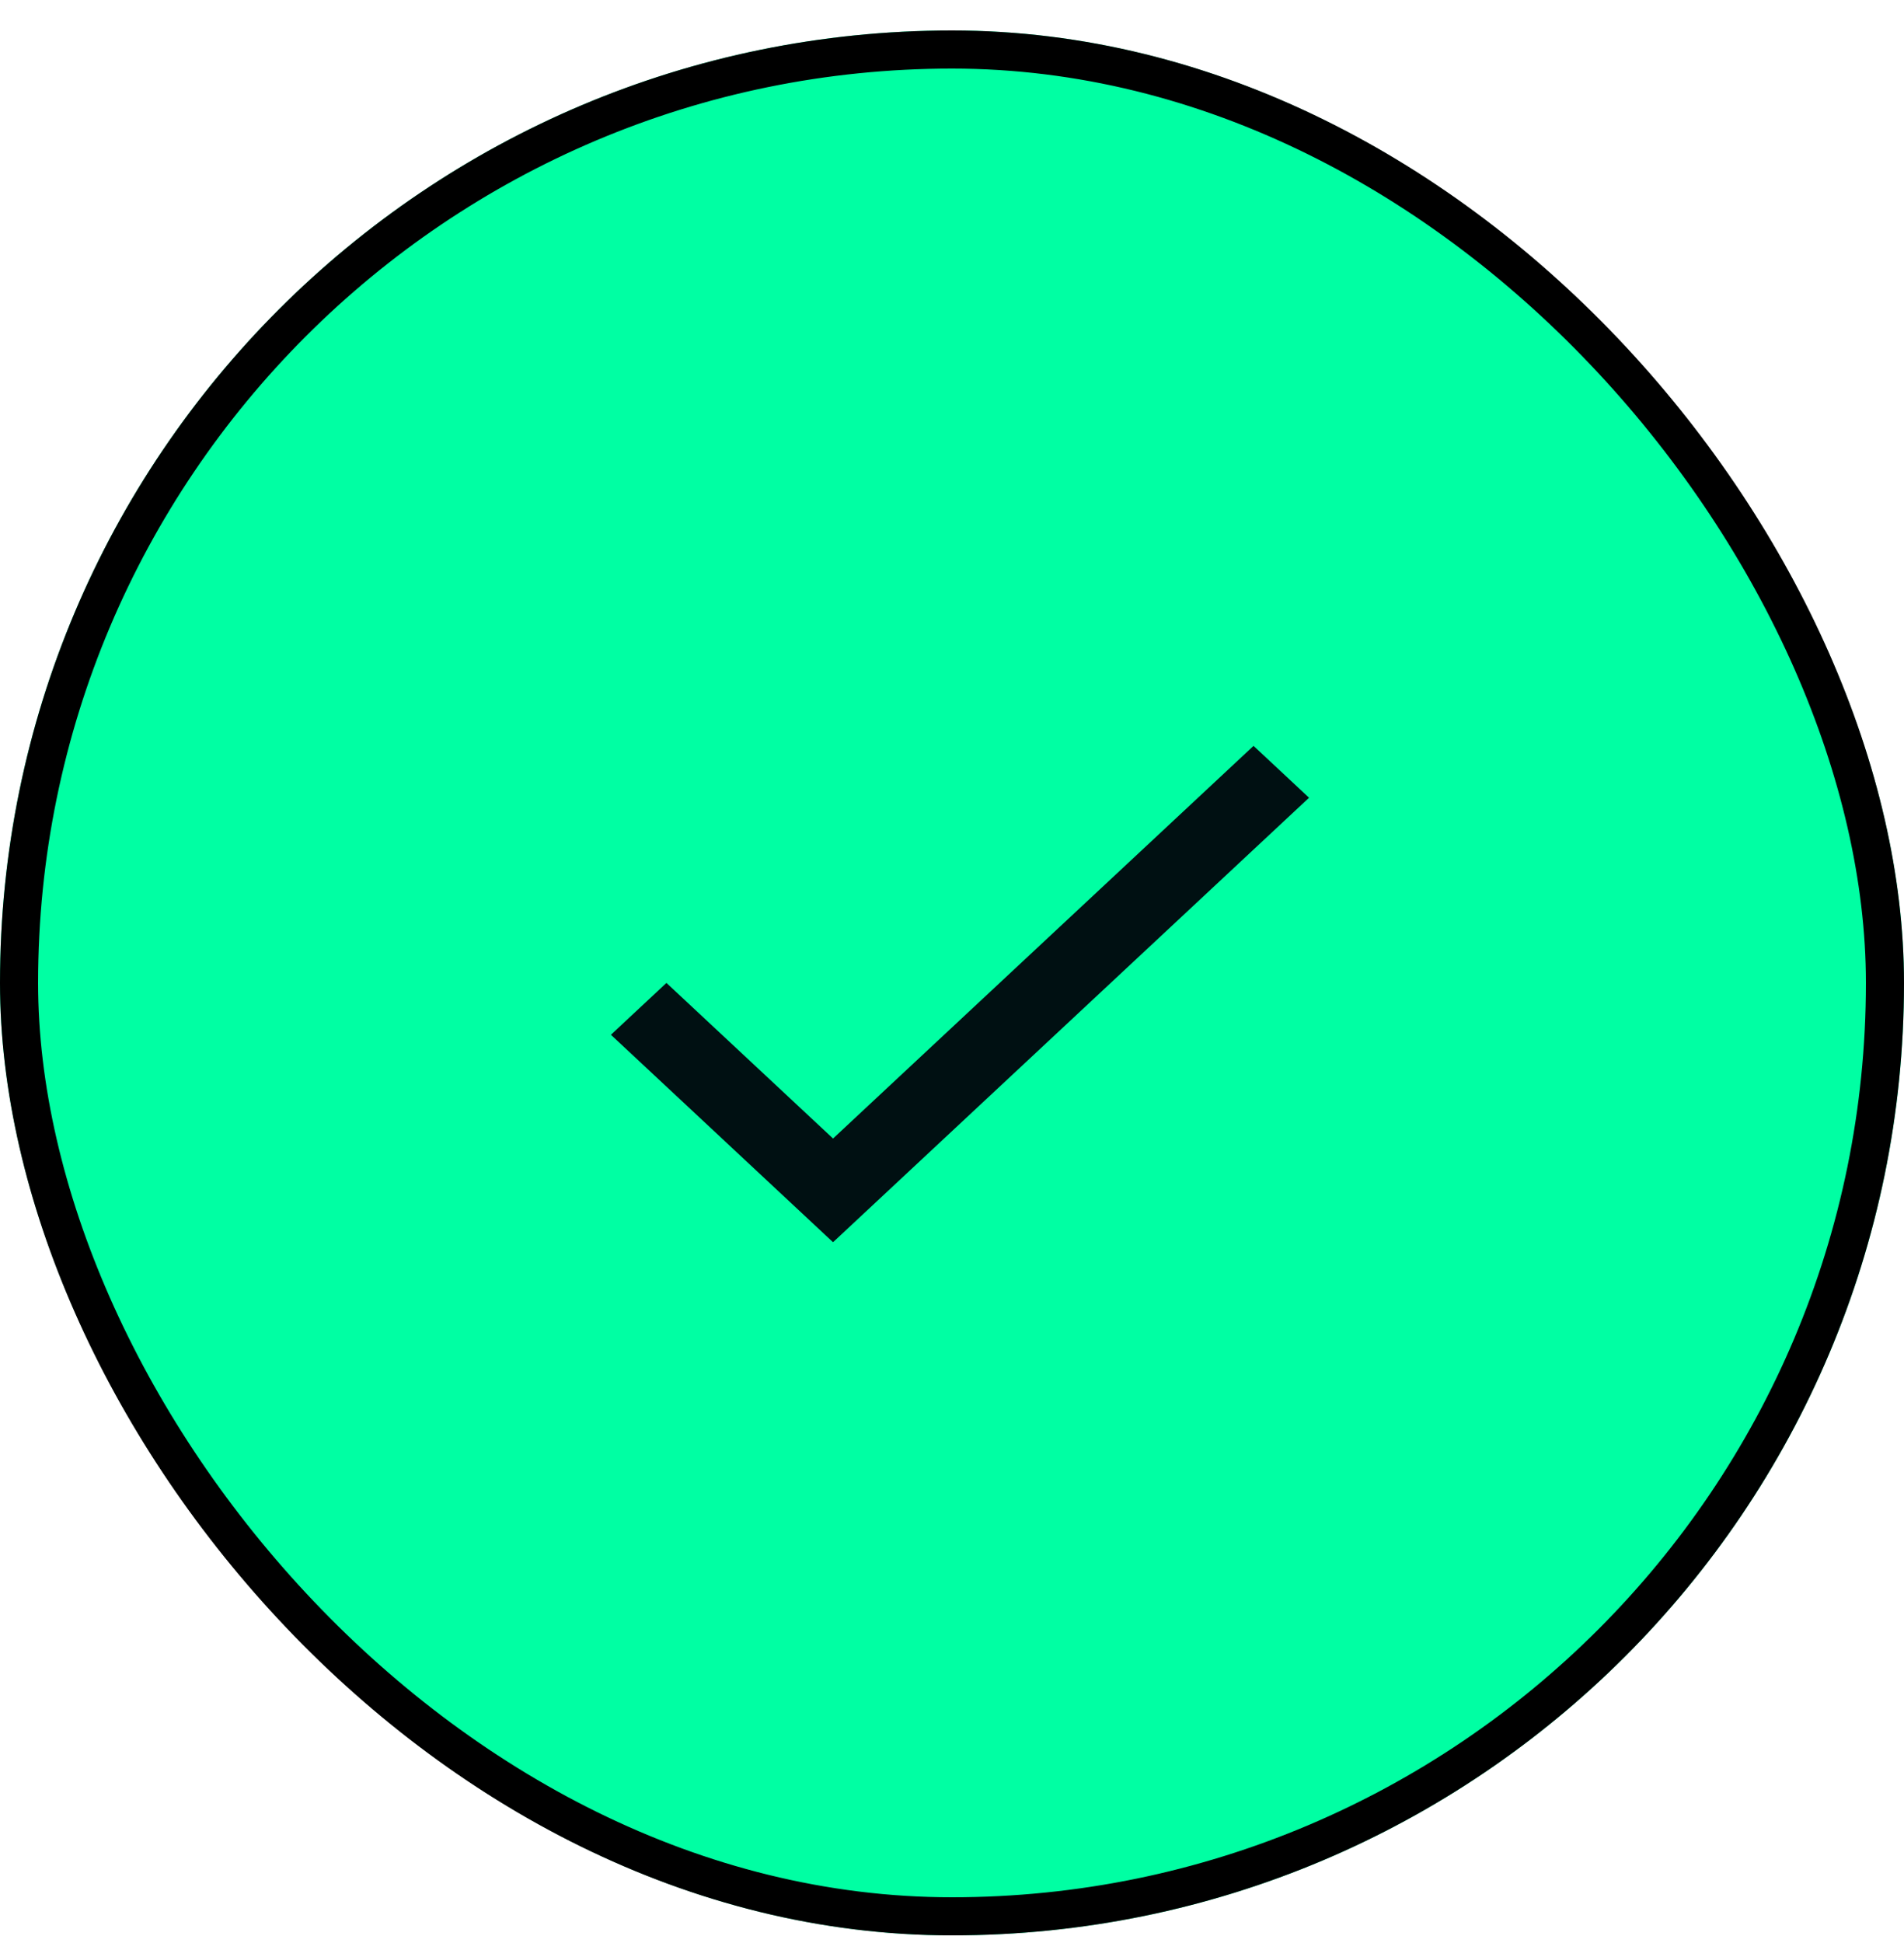 <svg width="50" height="51" viewBox="0 0 50 51" fill="none" xmlns="http://www.w3.org/2000/svg">
<rect y="0.8" width="50" height="50" rx="25" fill="#00FFA3"/>
<rect x="0.5" y="1.3" width="49" height="49" rx="24.5" stroke="black"/>
<g clip-path="url(#clip0_54_1068)">
<path d="M21.876 29.884L17.501 25.8L16.043 27.161L21.876 32.606L34.376 20.939L32.918 19.578L21.876 29.884Z" fill="#001012"/>
</g>
<defs>
<clipPath id="clip0_54_1068">
<rect width="19" height="14" fill="white" transform="translate(16 18.8)"/>
</clipPath>
</defs>
</svg>
